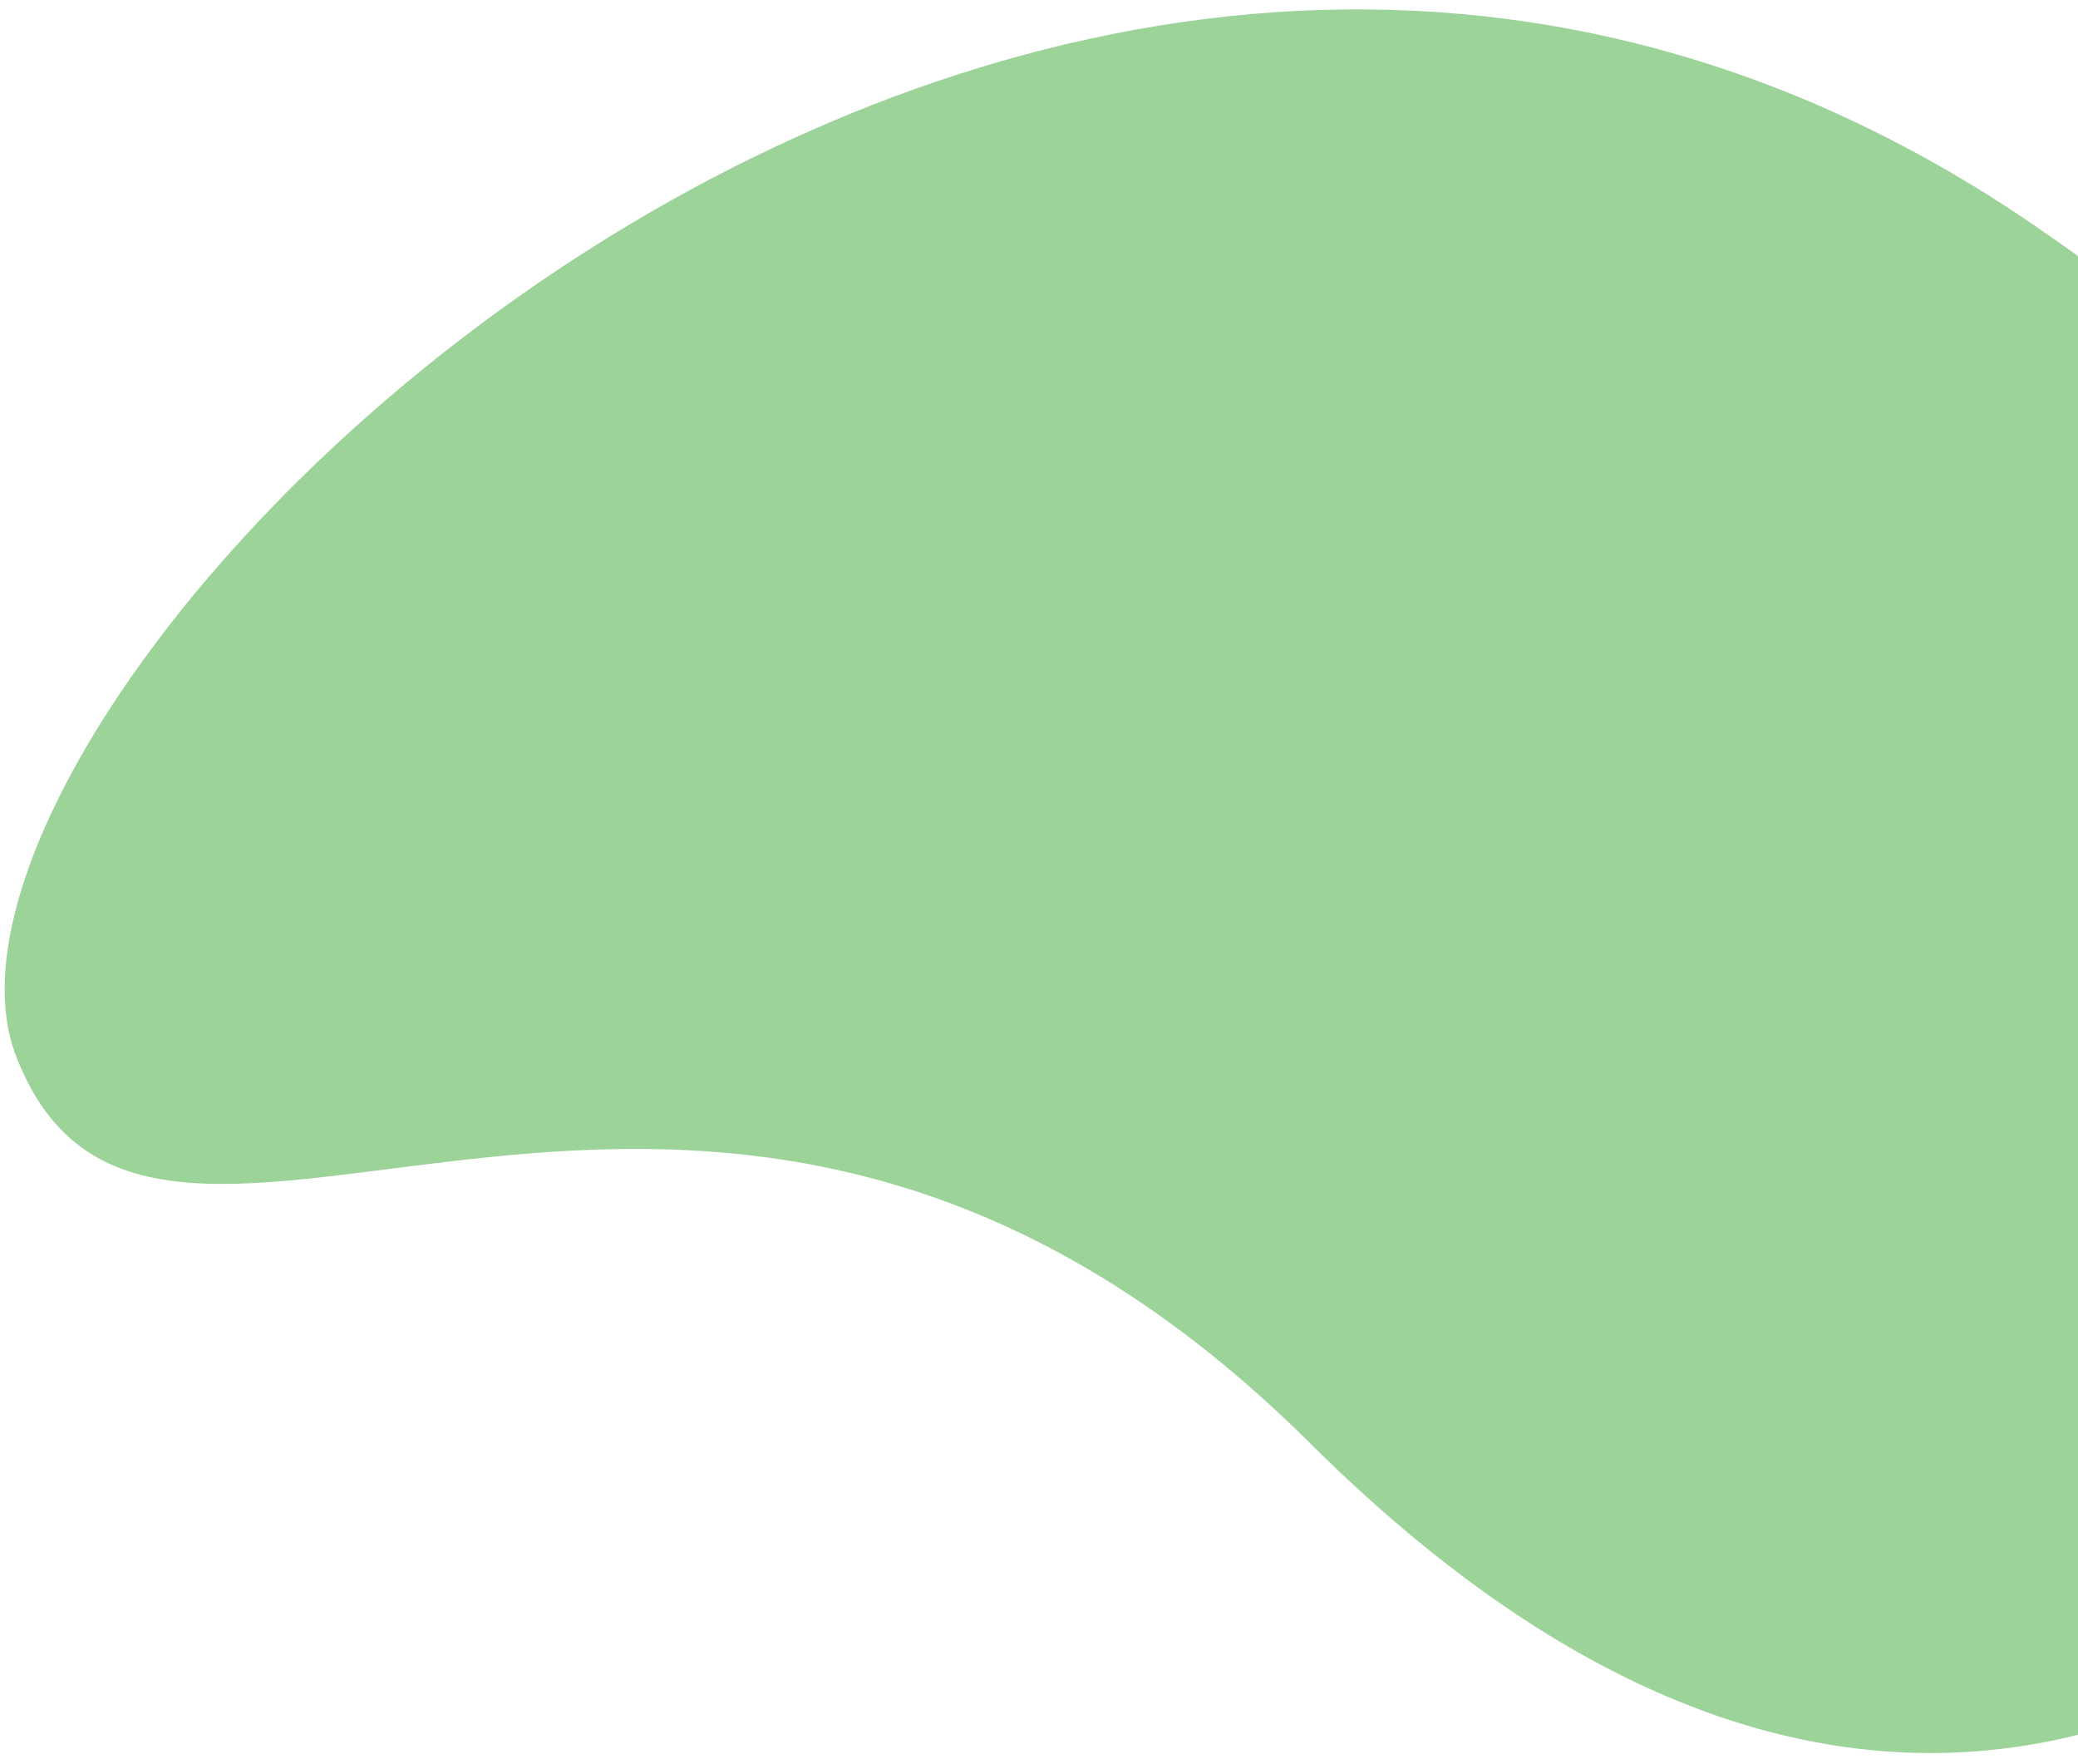 <svg width="185" height="157" viewBox="0 0 185 157" fill="none" xmlns="http://www.w3.org/2000/svg">
<path d="M218.897 133.566C210.235 142.257 170.799 182.313 116.631 128.47C62.464 74.626 13.766 125.945 1.433 94.014C-10.9 62.084 91.115 -41.704 181.197 20.125C271.279 81.954 224.027 128.45 218.897 133.566Z" fill="#9BD399"/>
</svg>
